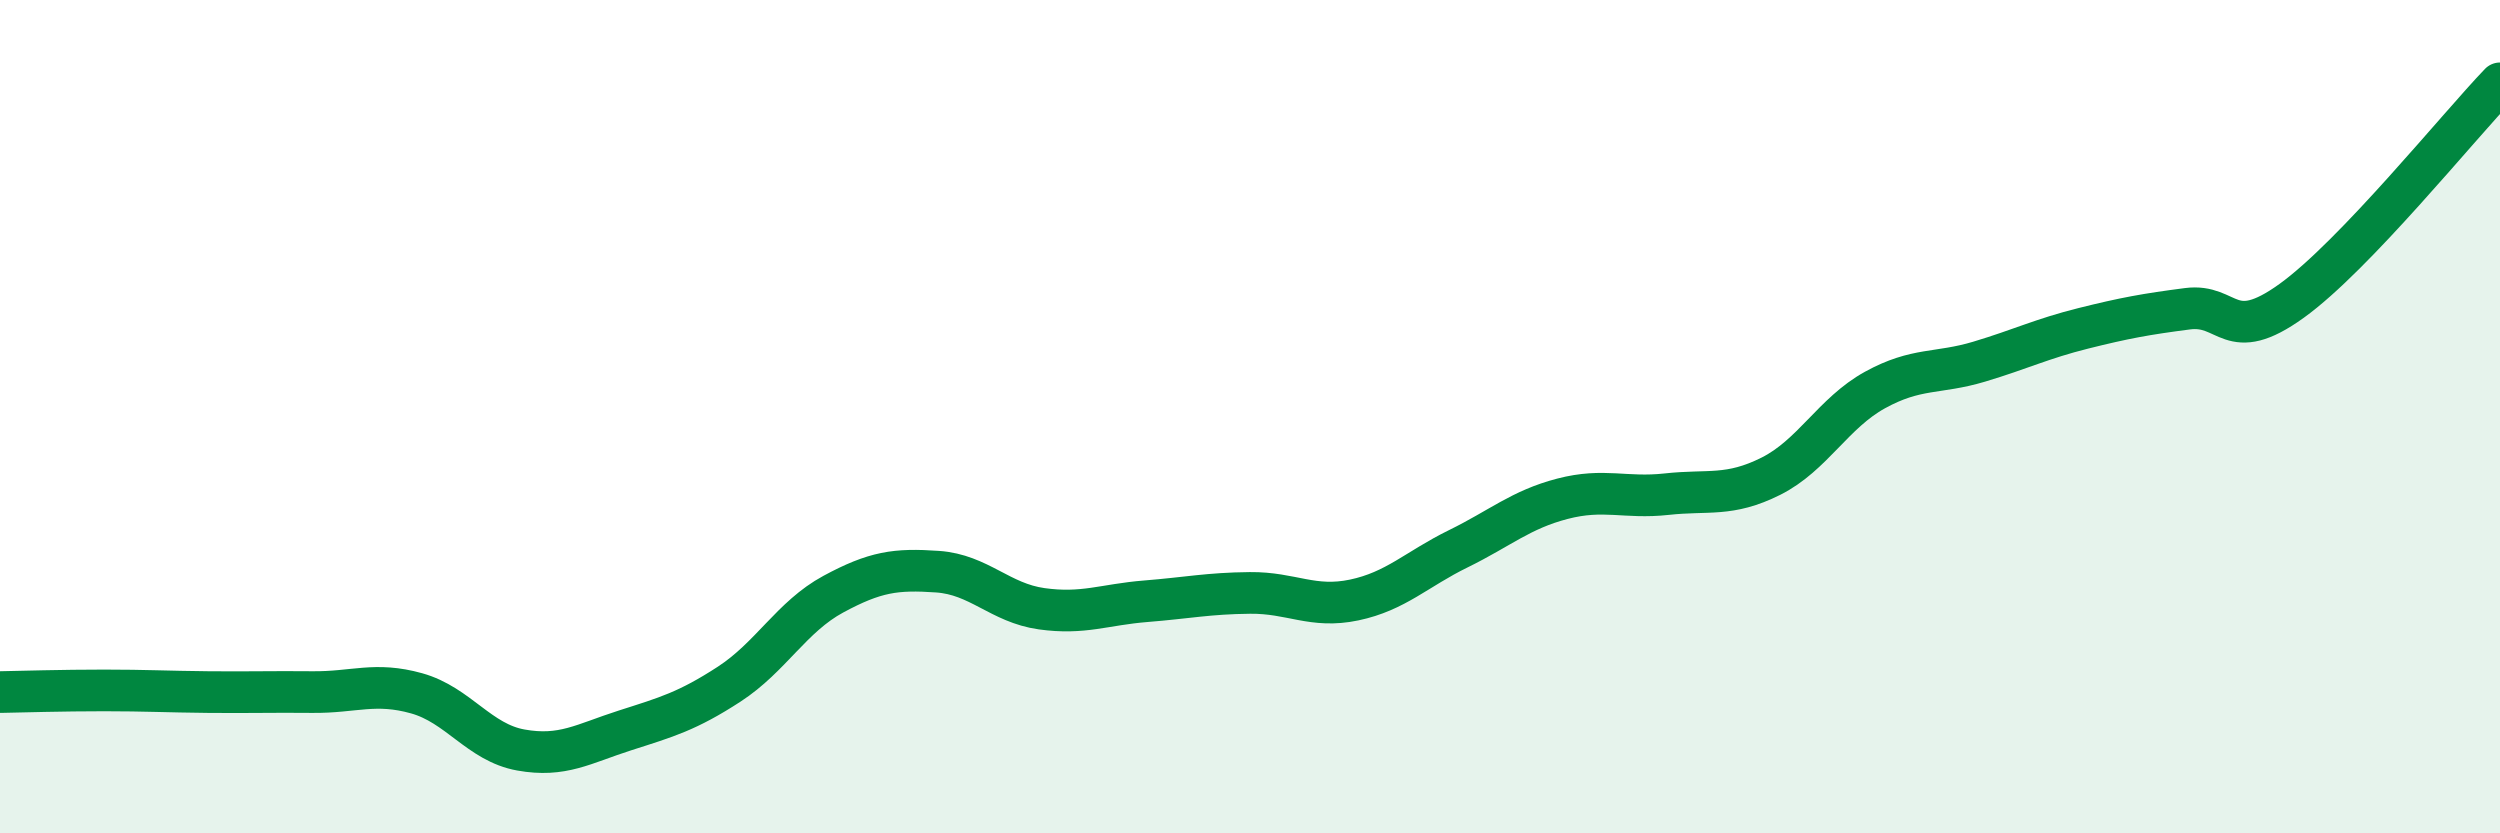 
    <svg width="60" height="20" viewBox="0 0 60 20" xmlns="http://www.w3.org/2000/svg">
      <path
        d="M 0,16.61 C 0.5,16.6 1.5,16.57 2.5,16.57 C 3.5,16.57 4,16.6 5,16.61 C 6,16.62 6.5,16.6 7.5,16.61 C 8.5,16.62 9,16.36 10,16.64 C 11,16.92 11.5,17.82 12.5,18 C 13.5,18.18 14,17.85 15,17.53 C 16,17.21 16.5,17.07 17.5,16.42 C 18.5,15.77 19,14.8 20,14.26 C 21,13.72 21.5,13.65 22.5,13.72 C 23.5,13.79 24,14.47 25,14.61 C 26,14.75 26.5,14.51 27.5,14.43 C 28.5,14.35 29,14.24 30,14.23 C 31,14.22 31.5,14.61 32.5,14.4 C 33.5,14.19 34,13.66 35,13.17 C 36,12.68 36.5,12.23 37.5,11.97 C 38.5,11.71 39,11.97 40,11.86 C 41,11.75 41.5,11.93 42.5,11.43 C 43.5,10.93 44,9.91 45,9.36 C 46,8.81 46.5,8.98 47.5,8.68 C 48.5,8.38 49,8.13 50,7.88 C 51,7.63 51.5,7.54 52.5,7.41 C 53.5,7.28 53.5,8.3 55,7.22 C 56.5,6.14 59,3.04 60,2L60 20L0 20Z"
        fill="#008740"
        opacity="0.1"
        stroke-linecap="round"
        stroke-linejoin="round"
      />
      <path
        d="M 0,16.61 C 0.5,16.6 1.5,16.57 2.5,16.57 C 3.5,16.57 4,16.6 5,16.61 C 6,16.62 6.5,16.6 7.5,16.61 C 8.5,16.62 9,16.36 10,16.64 C 11,16.92 11.5,17.82 12.5,18 C 13.5,18.18 14,17.85 15,17.53 C 16,17.21 16.5,17.07 17.5,16.42 C 18.5,15.77 19,14.8 20,14.26 C 21,13.72 21.5,13.65 22.5,13.72 C 23.5,13.79 24,14.47 25,14.61 C 26,14.75 26.5,14.51 27.5,14.43 C 28.5,14.35 29,14.24 30,14.23 C 31,14.22 31.5,14.61 32.5,14.4 C 33.5,14.19 34,13.66 35,13.17 C 36,12.68 36.5,12.23 37.5,11.97 C 38.5,11.71 39,11.97 40,11.86 C 41,11.75 41.5,11.93 42.5,11.43 C 43.5,10.93 44,9.91 45,9.36 C 46,8.81 46.5,8.98 47.5,8.68 C 48.5,8.38 49,8.13 50,7.88 C 51,7.63 51.5,7.54 52.5,7.41 C 53.5,7.28 53.5,8.3 55,7.22 C 56.5,6.14 59,3.04 60,2"
        stroke="#008740"
        stroke-width="1"
        fill="none"
        stroke-linecap="round"
        stroke-linejoin="round"
      />
    </svg>
  